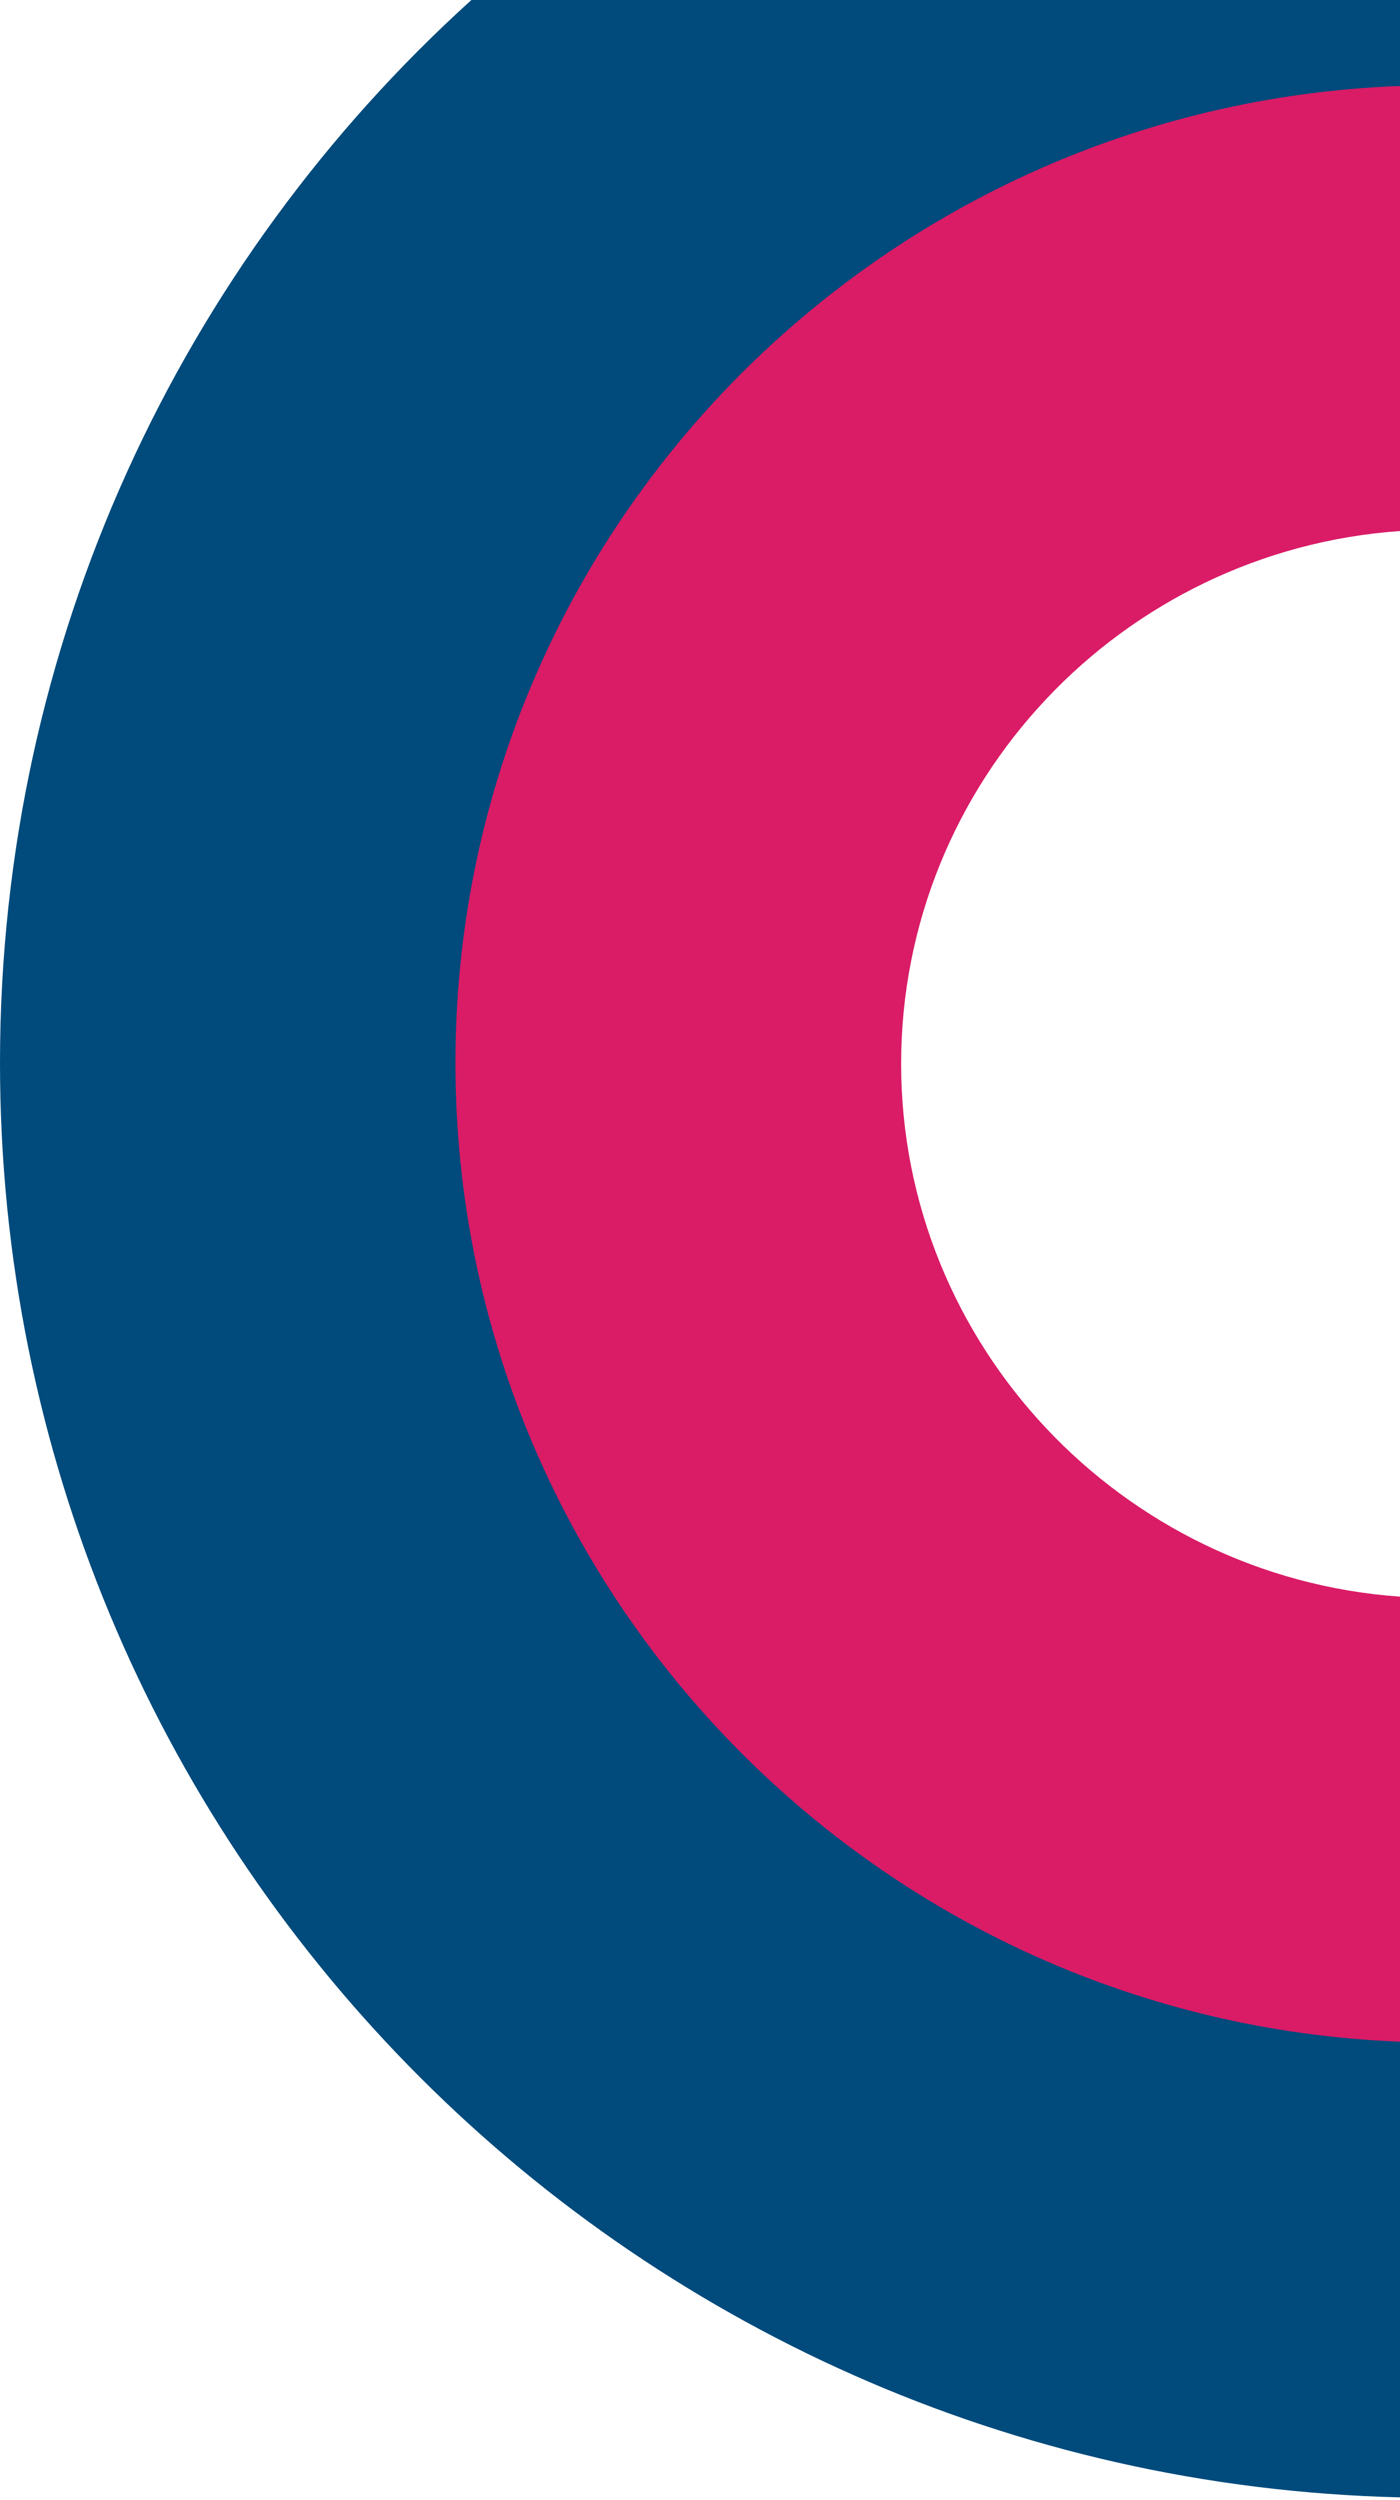 <?xml version="1.0" encoding="utf-8"?>
<!-- Generator: Adobe Illustrator 24.1.0, SVG Export Plug-In . SVG Version: 6.00 Build 0)  -->
<svg version="1.0" id="Layer_1" xmlns="http://www.w3.org/2000/svg" xmlns:xlink="http://www.w3.org/1999/xlink" x="0px" y="0px"
	 viewBox="0 0 158 282" style="enable-background:new 0 0 158 282;" xml:space="preserve">
<g id="CREDITS-DIMPOTS">
	<g id="_x30_4_x5F_CREDITS-D_x27_IMPOT_x5F_QUESTION" transform="translate(-1282, -136)">
		<g id="_x30_3_x5F_SHAPE-RIGHT" transform="translate(1282, 136)">
			<path id="Combined-Shape" style="fill:#004A7C;" d="M158,0l0,33.4c-45.9,2.2-82.6,40.2-82.6,86.5s36.7,84.3,82.6,86.5l0,75.3
				C70.3,279.6,0,207.9,0,119.9C0,72.4,20.5,29.6,53.2,0L158,0z"/>
			<path id="Combined-Shape_1_" style="fill:#DA1B66;" d="M158,9.7l0,50.2c-31.4,2.2-56.3,28.3-56.3,60.1
				c0,31.7,24.9,57.9,56.3,60.1l0,50.2C98.8,228,51.4,179.4,51.4,119.9S98.8,11.9,158,9.7z"/>
		</g>
	</g>
</g>
</svg>
